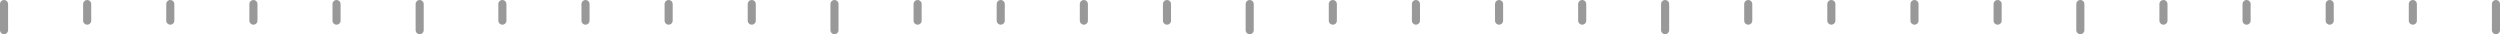 <?xml version="1.0" encoding="UTF-8" standalone="no"?>
<svg xmlns:xlink="http://www.w3.org/1999/xlink" height="8.45px" width="618.05px" xmlns="http://www.w3.org/2000/svg">
  <g transform="matrix(1.0, 0.0, 0.0, 1.0, 422.75, -142.25)">
    <path d="M194.3 143.25 L194.3 149.7 M173.75 143.25 L173.75 147.35 M9.45 143.25 L9.45 147.35 M30.0 143.25 L30.0 147.35 M50.55 143.25 L50.55 147.35 M71.1 143.25 L71.1 147.35 M112.1 143.25 L112.1 147.35 M91.55 143.25 L91.55 149.7 M132.65 143.25 L132.65 147.35 M153.2 143.25 L153.2 147.35 M-154.8 143.25 L-154.8 147.35 M-134.25 143.25 L-134.25 147.35 M-113.8 143.25 L-113.8 149.7 M-93.25 143.25 L-93.25 147.35 M-72.7 143.25 L-72.7 147.35 M-52.15 143.25 L-52.15 147.35 M-11.1 143.25 L-11.1 149.7 M-31.6 143.25 L-31.6 147.35 M-319.0 143.25 L-319.0 149.7 M-298.55 143.25 L-298.55 147.35 M-278.0 143.25 L-278.0 147.35 M-257.45 143.25 L-257.45 147.35 M-216.45 143.25 L-216.45 149.7 M-236.9 143.25 L-236.9 147.35 M-195.9 143.25 L-195.9 147.35 M-175.35 143.25 L-175.35 147.35 M-421.75 143.25 L-421.75 149.7 M-401.2 143.25 L-401.2 147.35 M-380.65 143.25 L-380.65 147.35 M-360.1 143.25 L-360.1 147.35 M-339.55 143.25 L-339.55 147.35" fill="none" stroke="#999999" stroke-linecap="round" stroke-linejoin="round" stroke-width="2.0"/>
  </g>
</svg>
